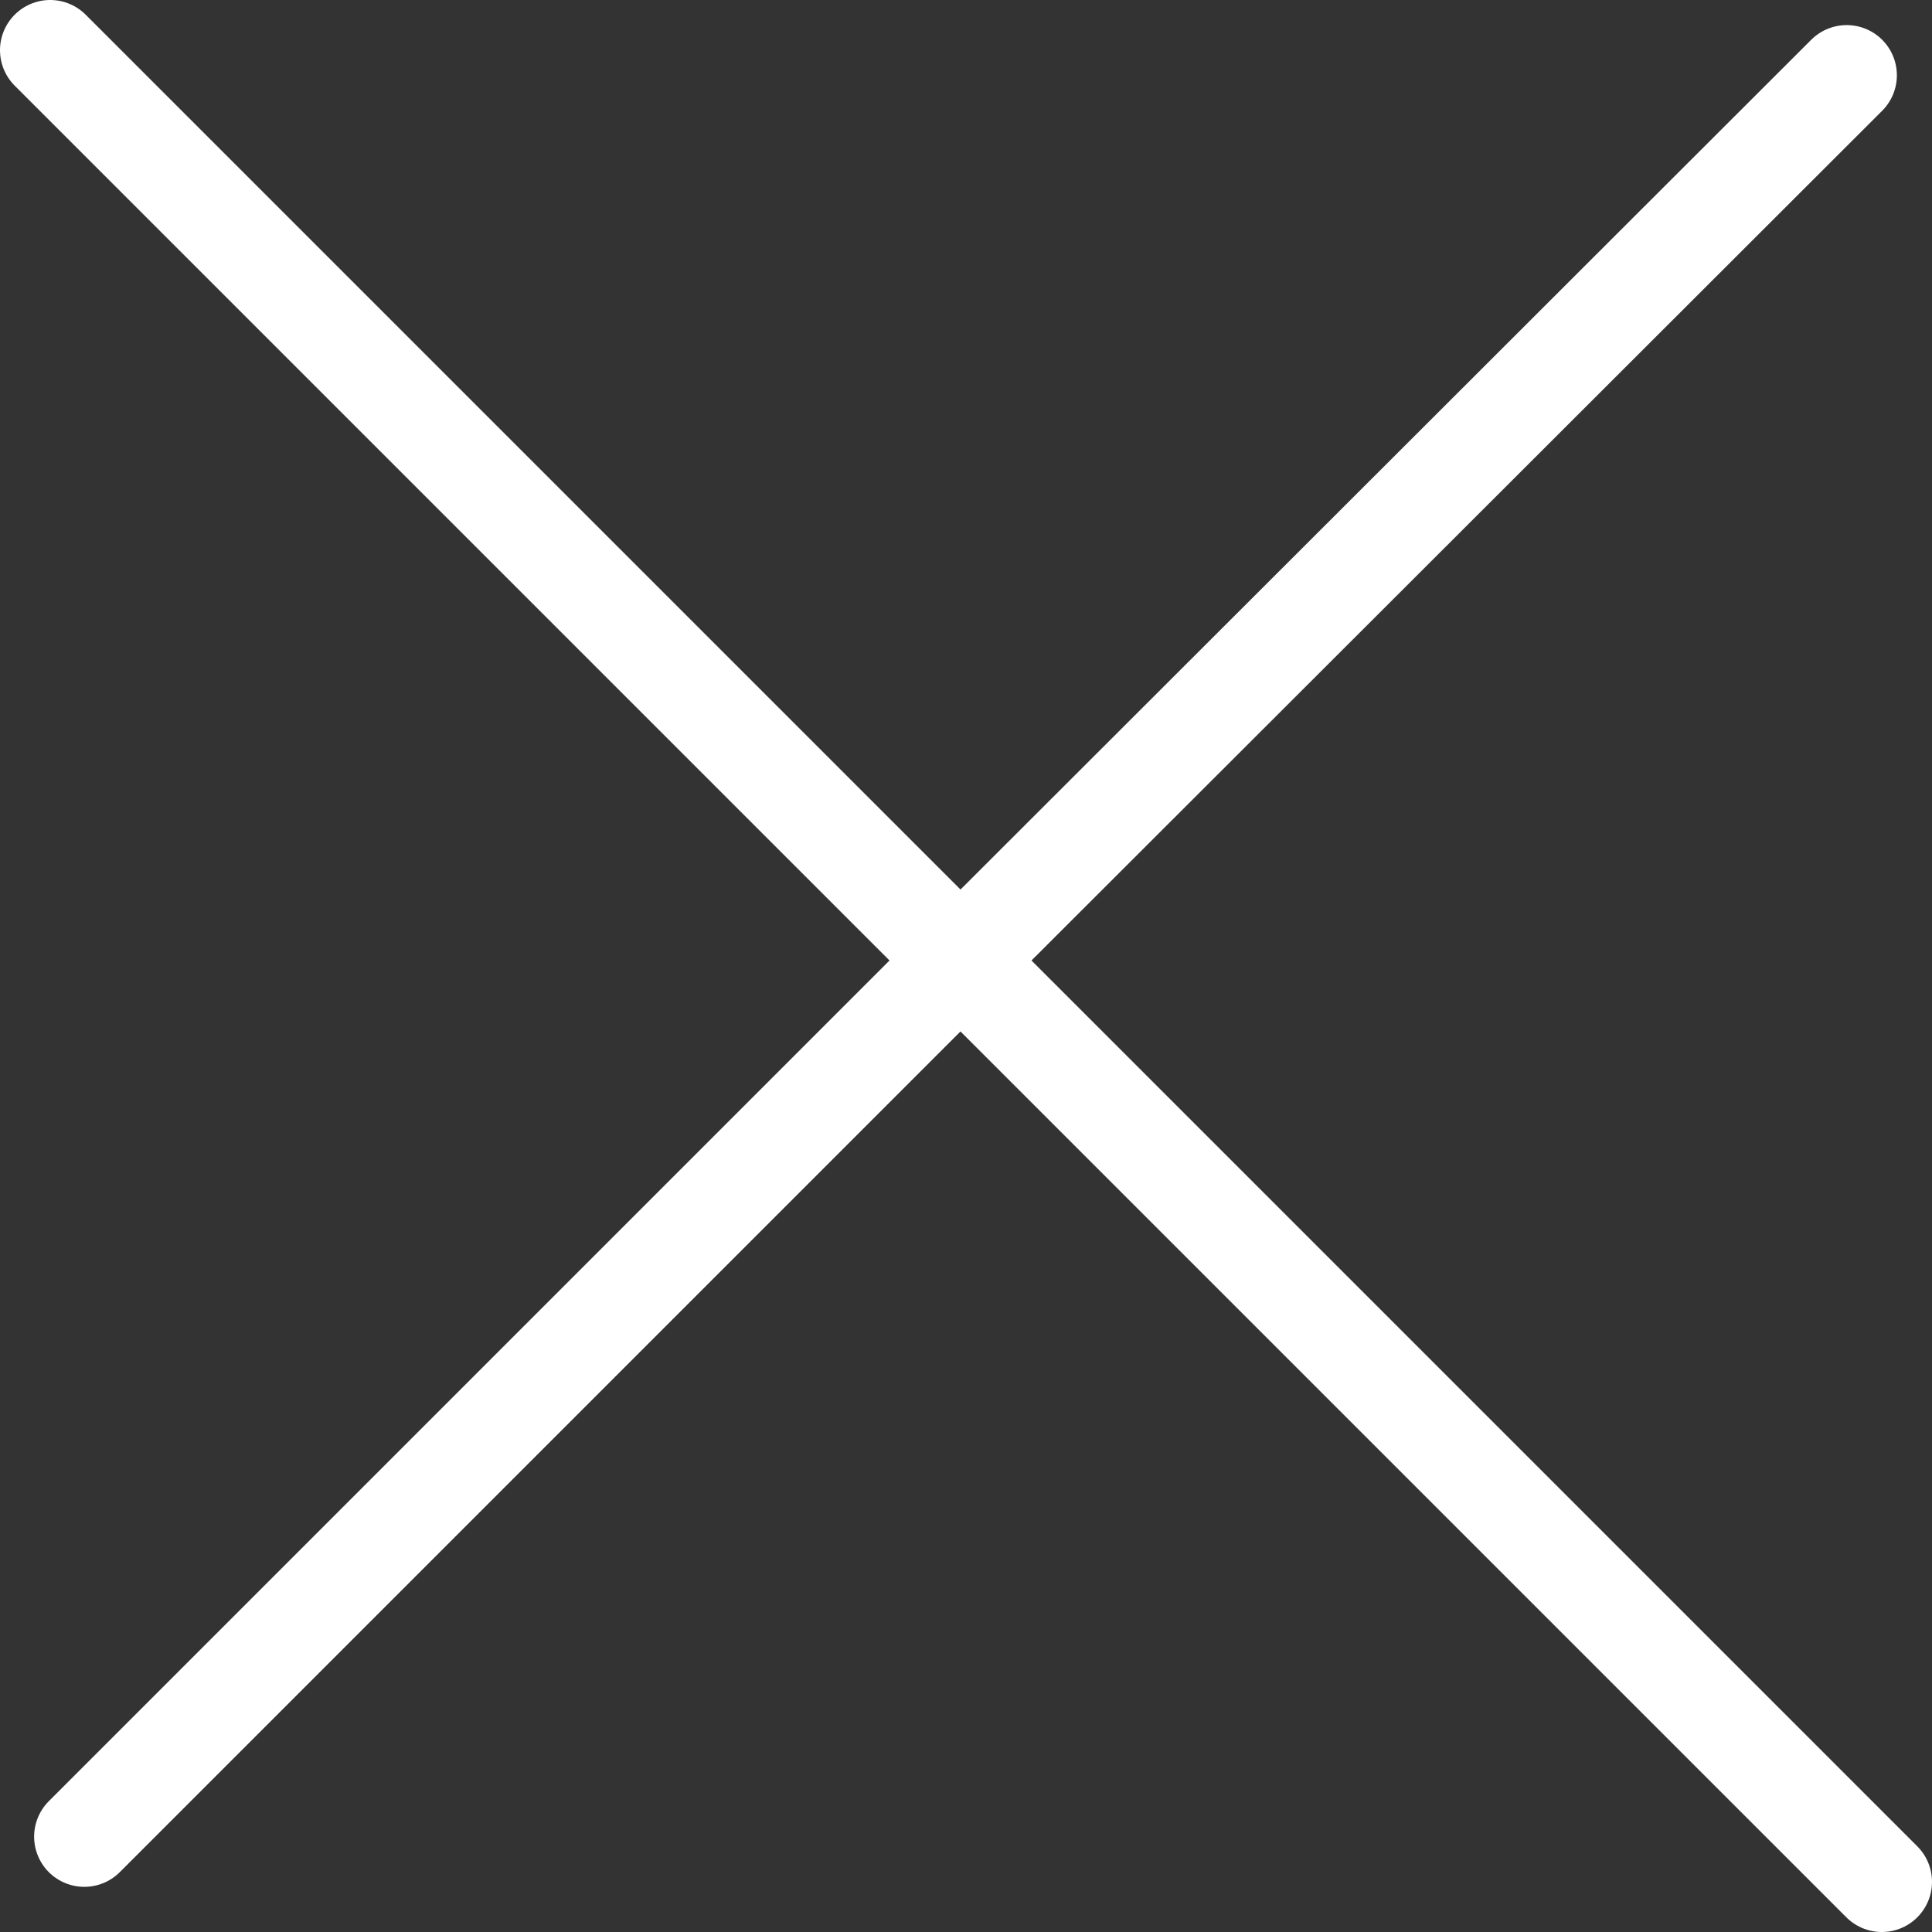 <svg xmlns="http://www.w3.org/2000/svg" viewBox="0 0 19.25 19.25"><rect x="0" y="0" width="19.25" height="19.25" fill="#333333" stroke="none"/><defs><style>.cls-1{fill:none;stroke:#fff;stroke-linecap:round;stroke-miterlimit:10;}</style></defs><title>Asset 1@2x</title><g id="Layer_2" data-name="Layer 2"><g id="Artwork"><polyline class="cls-1" points="18.75 18.75 9.57 9.57 18.4 0.75"/><polyline class="cls-1" points="0.5 0.5 9.57 9.57 0.84 18.3"/></g></g></svg>